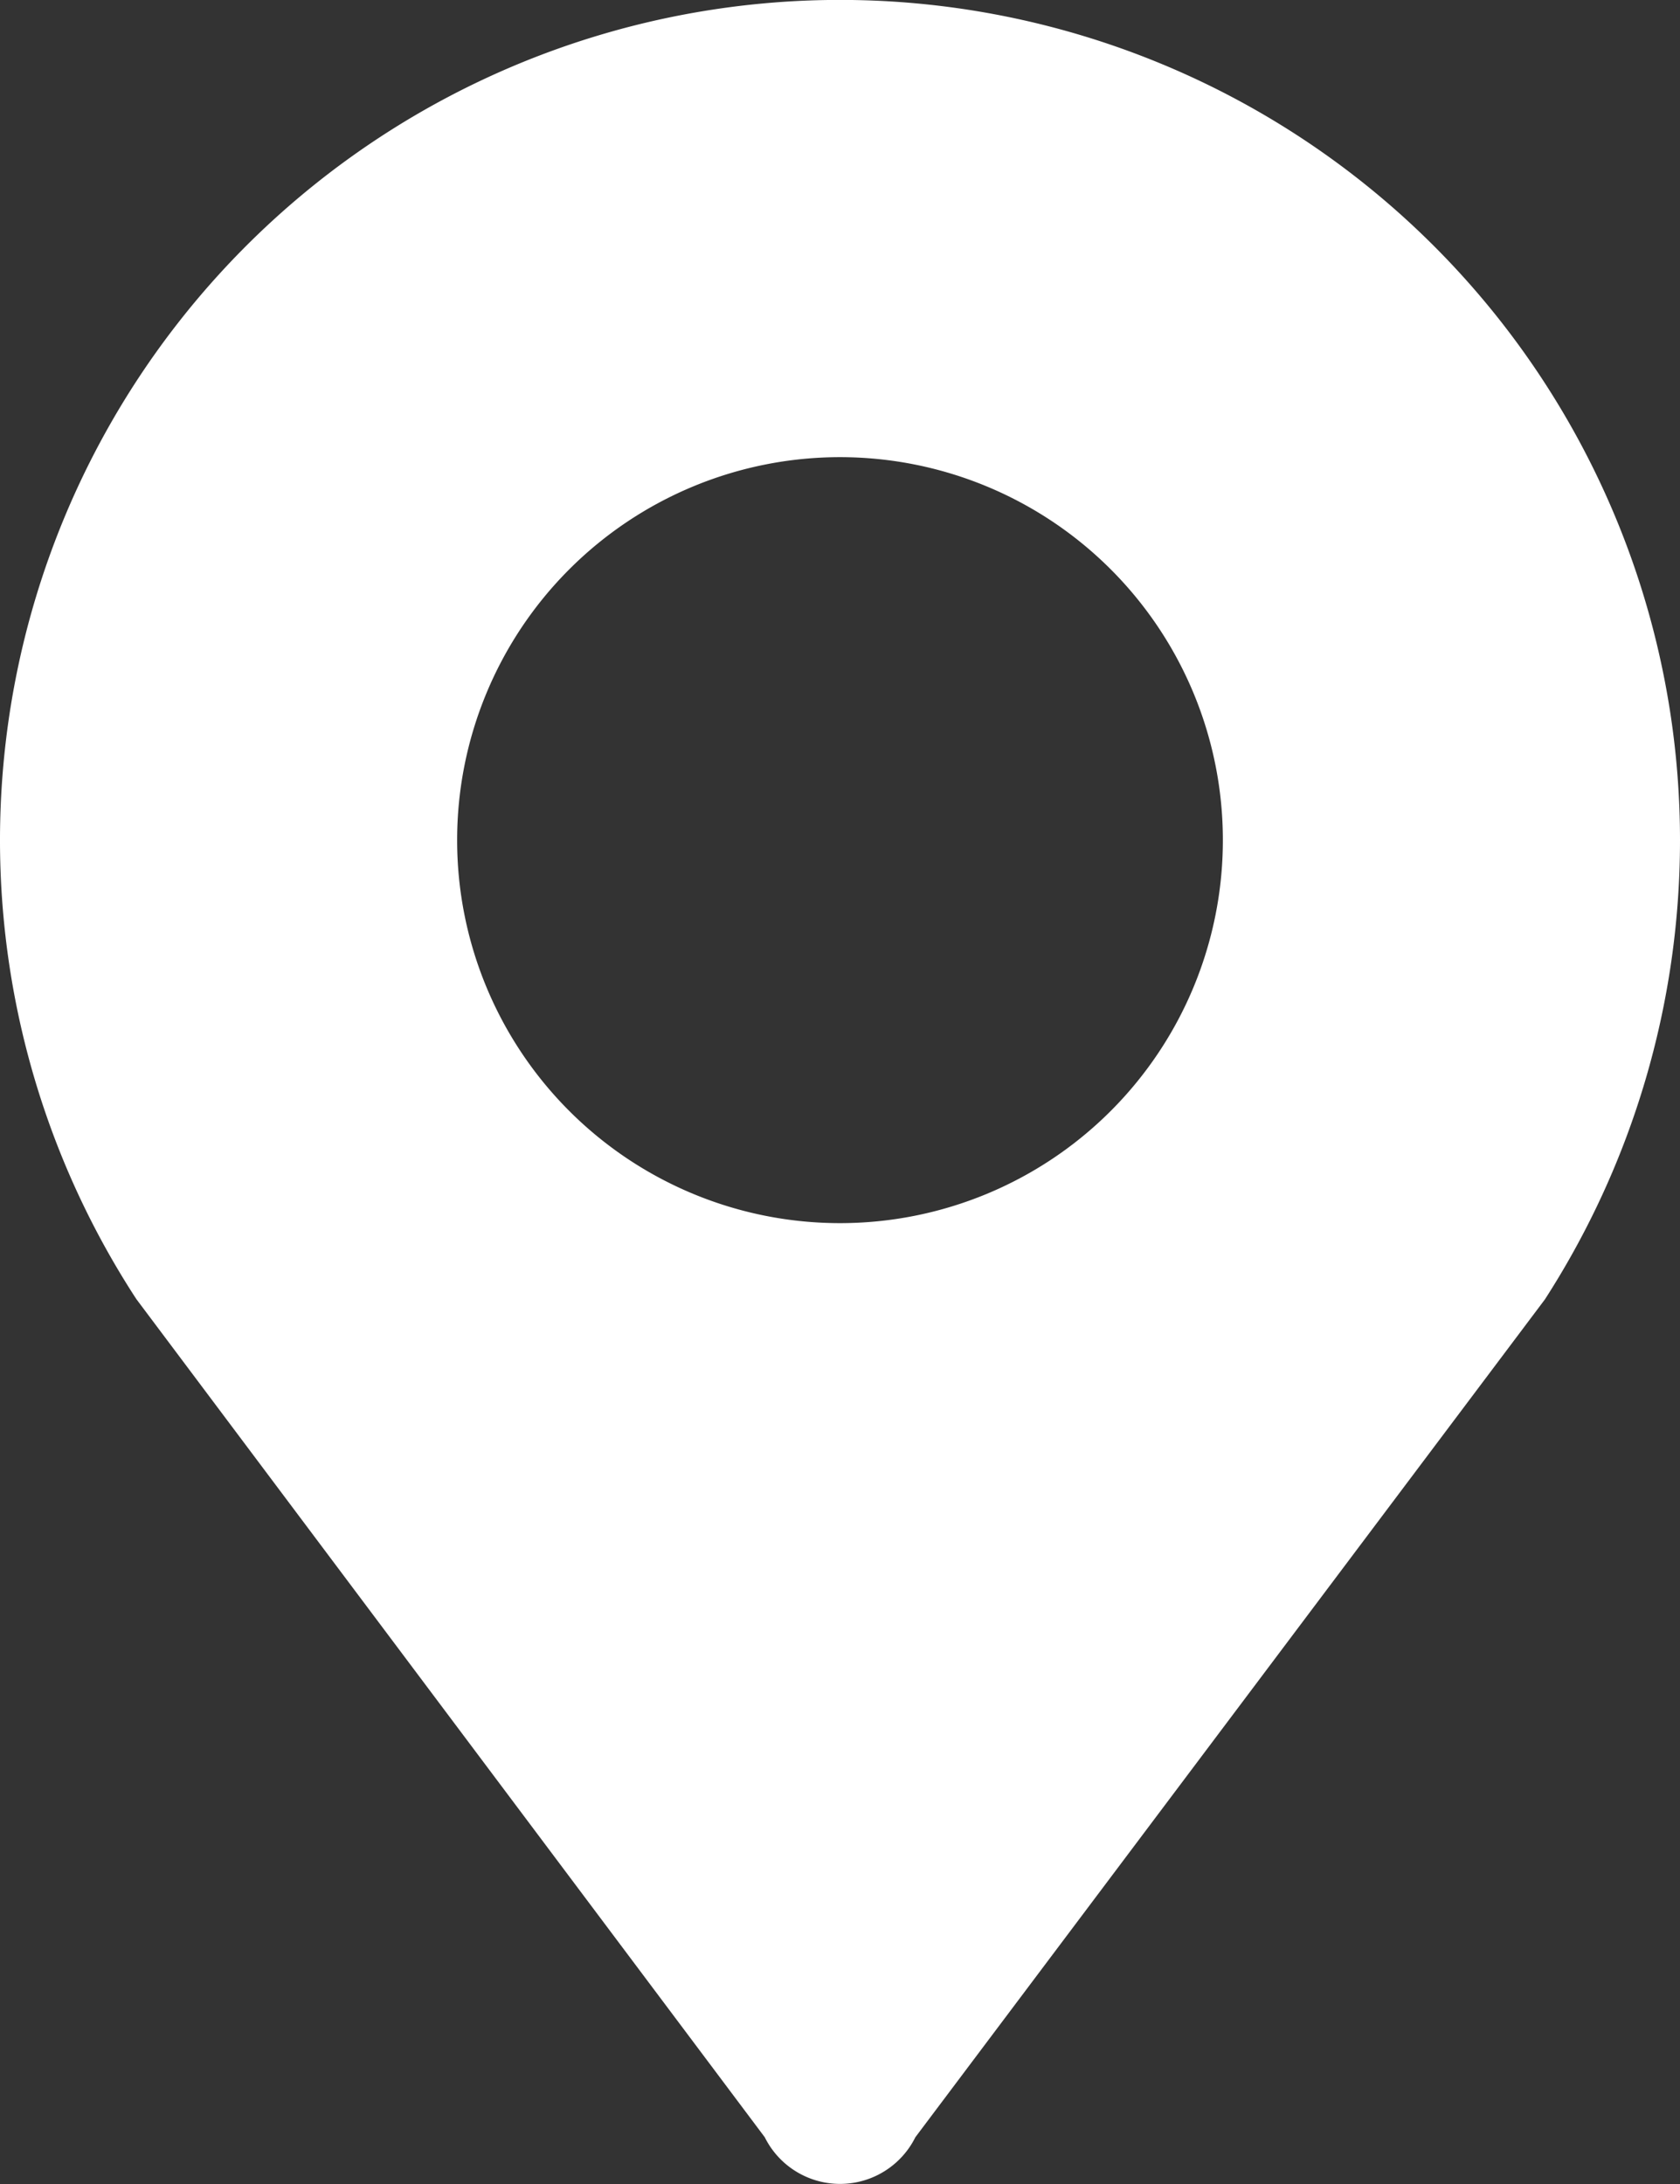 <svg xmlns="http://www.w3.org/2000/svg" width="15.384" height="19.993" viewBox="0 0 15.384 19.993">
  <rect x="0" y="0" width="15.384" height="19.993" fill="#333333" stroke="none"/>
  <path id="路径_26130" data-name="路径 26130" d="M125.845,4.1a3.506,3.506,0,1,1-3.506,3.506A3.506,3.506,0,0,1,125.845,4.1Zm7.692,3.508a7.692,7.692,0,1,0-14.135,4.2l5.754,7.672a.77.77,0,0,0,1.379,0L132.3,11.81a7.758,7.758,0,0,0,1.237-4.2Z" transform="translate(-118.153 0.085)" fill="#fff"/>
</svg>
